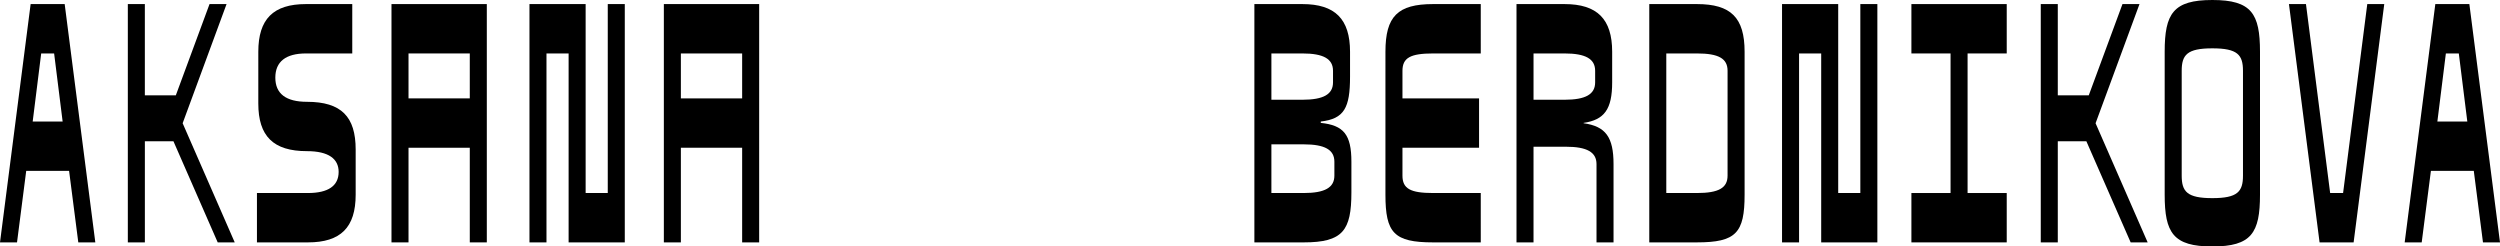 <svg xmlns="http://www.w3.org/2000/svg" width="796" height="78.476" viewBox="0 0 796 78.476">
  <g>
    <g>
      <path d="M22,54.413H8.345L5.419,77.176H0L9.755,1.3H20.594L30.35,77.176H24.93ZM19.944,38.7l-2.71-21.679H13.115L10.406,38.7Z"/>
      <path d="M55.226,44.983h-9.1V77.176H40.7V1.3h5.42V30.35h9.863L66.716,1.3h5.42L58.154,39.238,74.738,77.176h-5.42Z"/>
      <path d="M81.811,77.176V61.459H98.07c6.4,0,9.755-2.276,9.755-6.721,0-4.119-3.143-6.611-10.08-6.611-10.731,0-15.5-4.77-15.5-15.176V16.475C82.245,6.069,87.014,1.3,97.419,1.3h14.742V17.017H97.419c-6.395,0-9.755,2.6-9.755,7.7s3.36,7.7,10.081,7.7c10.947,0,15.5,4.769,15.5,15.176V62c0,10.406-4.77,15.175-15.175,15.175Z"/>
      <path d="M155,77.176h-5.42V47.042h-19.51V77.176h-5.42V1.3H155Zm-5.42-45.851V17.017h-19.51V31.325Z"/>
      <path d="M198.932,1.3V77.176H181.047V17.017H174V77.176h-5.418V1.3h17.885V61.459h7.045V1.3Z"/>
      <path d="M241.718,77.176H236.3V47.042h-19.51V77.176h-5.42V1.3h30.35ZM236.3,31.325V17.017h-19.51V31.325Z"/>
    </g>
    <path d="M430.286,51.487v9.755c0,12.14-2.71,15.934-15.175,15.934H399.394V1.3h15.284c10.406,0,15.174,4.769,15.174,15.175v7.912c0,9.973-1.842,13.441-9.321,14.309v.434C427.793,39.889,430.286,42.815,430.286,51.487ZM404.813,17.018V31.759h9.865c6.72,0,9.754-1.734,9.754-5.528V22.546c0-3.794-3.034-5.528-9.754-5.528Zm20.054,34.469c0-3.794-3.036-5.528-9.756-5.528h-10.3v15.5h10.3c6.72,0,9.756-1.734,9.756-5.529Z"/>
    <path d="M446.544,22.546v8.779h24.389V47.043H446.544V55.93c0,4.12,2.494,5.529,9.756,5.529h15.174V77.176H456.3c-12.465,0-15.176-3.034-15.176-15.174V16.476C441.124,5.2,445.027,1.3,456.3,1.3h15.174V17.018H456.3C449.038,17.018,446.544,18.427,446.544,22.546Z"/>
    <path d="M513.749,52.246v24.93h-5.42V52.246c0-3.794-3.036-5.528-9.756-5.528h-10.3V77.176h-5.419V1.3H498.14c10.406,0,15.174,4.769,15.174,15.175v9.755c0,8.563-2.493,11.923-9.1,12.9v.108C511.255,40.214,513.749,43.682,513.749,52.246ZM488.275,31.759h9.865c6.72,0,9.754-1.734,9.754-5.528V22.546c0-3.794-3.034-5.528-9.754-5.528h-9.865Z"/>
    <path d="M555.48,16.476V62c0,12.14-2.711,15.174-15.176,15.174H525.129V1.3H540.3C551.144,1.3,555.48,5.636,555.48,16.476Zm-5.42,6.07c0-3.9-2.819-5.528-9.756-5.528h-9.756V61.459H540.3c6.937,0,9.756-1.626,9.756-5.529Z"/>
    <path d="M597.753,1.3V77.176H579.868V17.018h-7.045V77.176H567.4V1.3h17.885V61.459h7.045V1.3Z"/>
    <path d="M626.477,17.018V61.459h12.465V77.176h-30.35V61.459h12.465V17.018H608.592V1.3h30.35V17.018Z"/>
    <path d="M664.3,44.984H655.2V77.176h-5.42V1.3h5.42V30.35h9.864L675.794,1.3h5.42L667.231,39.239l16.584,37.937H678.4Z"/>
    <path d="M704.41,78.476c-12.465,0-15.176-4.334-15.176-16.474V16.476C689.234,4.336,691.945,0,704.41,0s15.174,4.336,15.174,16.476V62C719.584,74.142,716.875,78.476,704.41,78.476Zm0-63.084c-8.022,0-9.756,2.059-9.756,7.154V55.93c0,5.095,1.734,7.155,9.756,7.155s9.755-2.06,9.755-7.155V22.546C714.165,17.451,712.431,15.392,704.41,15.392Z"/>
    <path d="M759.147,1.3l-9.755,75.875h-10.84L728.8,1.3h5.42l7.7,60.158h4.119l7.7-60.158Z"/>
    <path d="M787.654,54.413H774L771.07,77.176h-5.42L775.406,1.3h10.838L796,77.176h-5.42ZM785.594,38.7l-2.709-21.679h-4.12L776.056,38.7Z"/>
  </g>
</svg>
